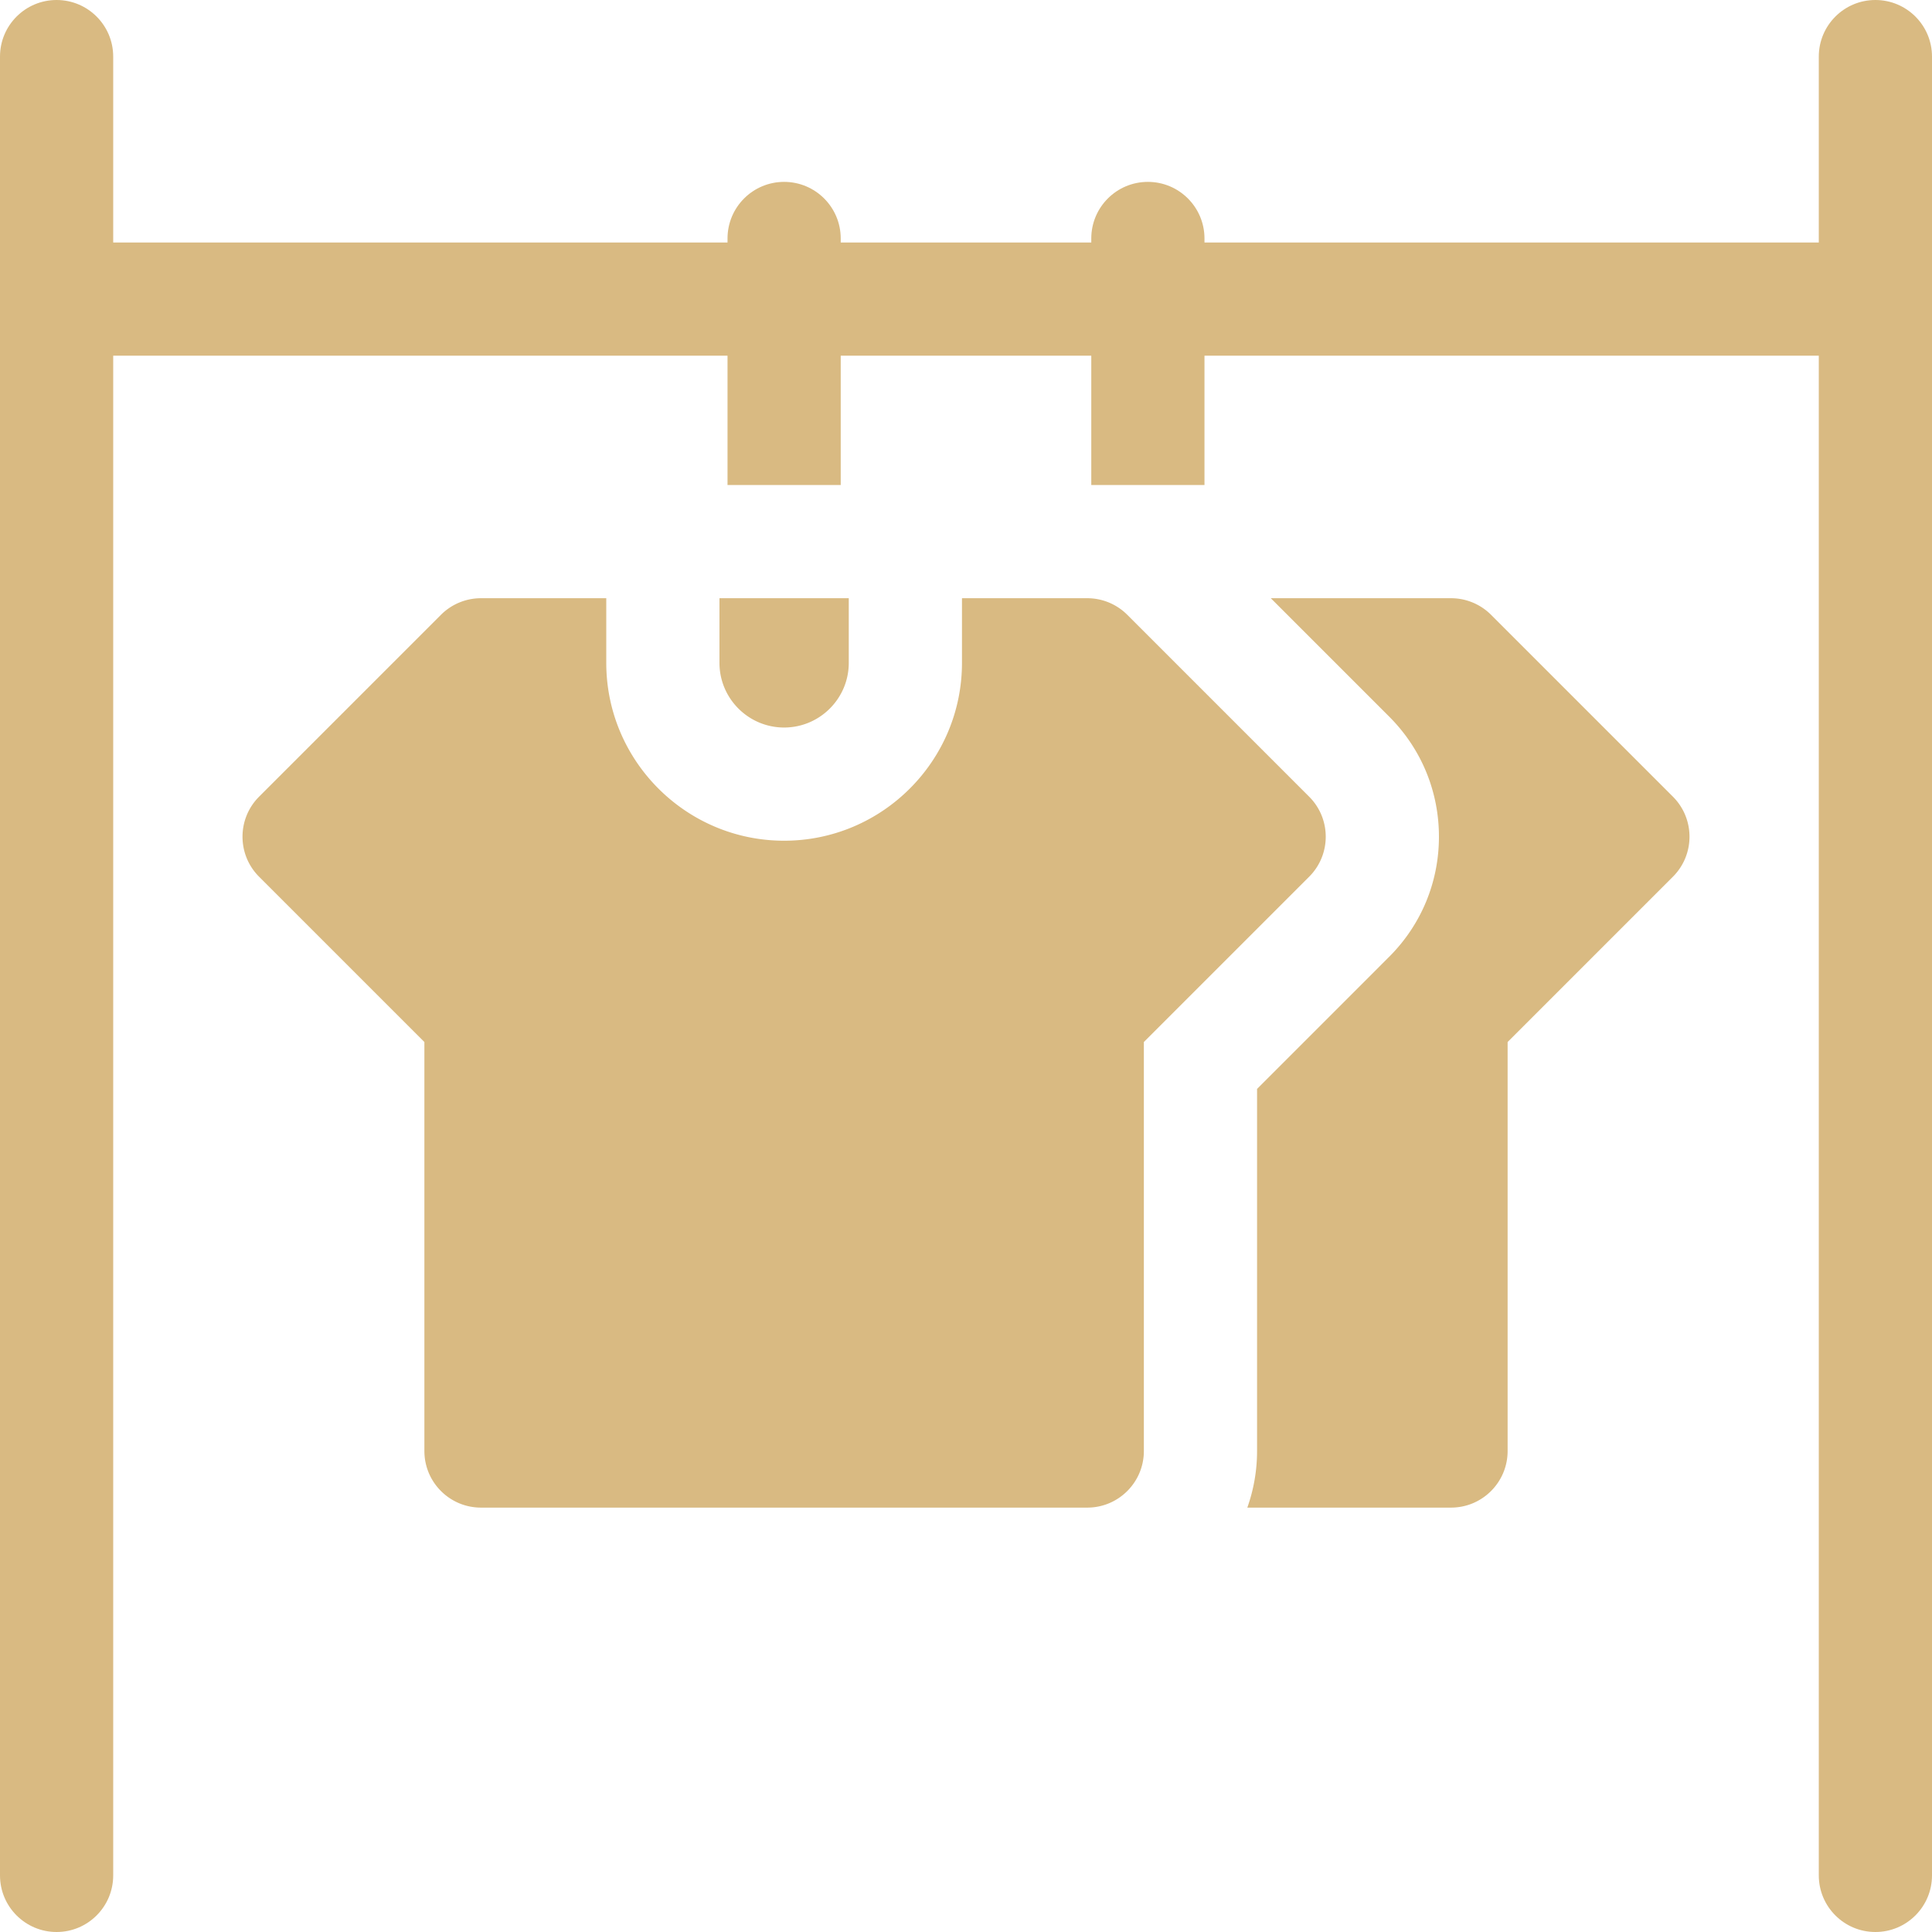 <?xml version="1.0" encoding="UTF-8"?>
<svg xmlns="http://www.w3.org/2000/svg" xmlns:xlink="http://www.w3.org/1999/xlink" version="1.1" width="512" height="512" x="0" y="0" viewBox="0 0 512 512" style="enable-background:new 0 0 512 512" xml:space="preserve" class="">
  <g>
    <path d="M497 0c-8.284 0-15 6.716-15 15v49.267H319.2V63.2c0-8.284-6.716-15-15-15s-15 6.716-15 15v1.066h-66.4V63.2c0-8.284-6.716-15-15-15s-15 6.716-15 15v1.066H30V15c0-8.284-6.716-15-15-15S0 6.716 0 15v482c0 8.284 6.716 15 15 15s15-6.716 15-15V94.267h162.8v34.267h30V94.267h66.4v34.267h30V94.267H482V497c0 8.284 6.716 15 15 15s15-6.716 15-15V15c0-8.284-6.716-15-15-15z" fill="#d9ba82" opacity="1" data-original="#000000"></path>
    <path d="M224.933 175.667v-17.133h-34.267v17.133c0 9.447 7.686 17.133 17.133 17.133s17.134-7.686 17.134-17.133zM395.141 162.927a14.998 14.998 0 0 0-10.606-4.394h-47.762l31.38 31.381c8.5 8.499 13.181 19.799 13.181 31.819 0 12.021-4.681 23.321-13.182 31.82l-35.018 35.019v95.961a44.79 44.79 0 0 1-2.58 15h53.981c8.284 0 15-6.716 15-15V276.146l43.806-43.806c5.858-5.858 5.858-15.355 0-21.213z" fill="#d9ba82" opacity="1" data-original="#000000"></path>
    <path d="m346.939 211.127-48.199-48.2a14.998 14.998 0 0 0-10.606-4.394h-33.201v17.133c0 25.989-21.144 47.133-47.133 47.133s-47.133-21.144-47.133-47.133v-17.133h-33.2a14.996 14.996 0 0 0-10.606 4.394l-48.199 48.2c-5.858 5.858-5.858 15.355 0 21.213l43.806 43.806v108.387c0 8.284 6.716 15 15 15h160.667c8.284 0 15-6.716 15-15V276.146l43.806-43.806c5.857-5.858 5.857-15.355-.002-21.213z" fill="#d9ba82" opacity="1" data-original="#000000"></path>
  </g>
</svg>
